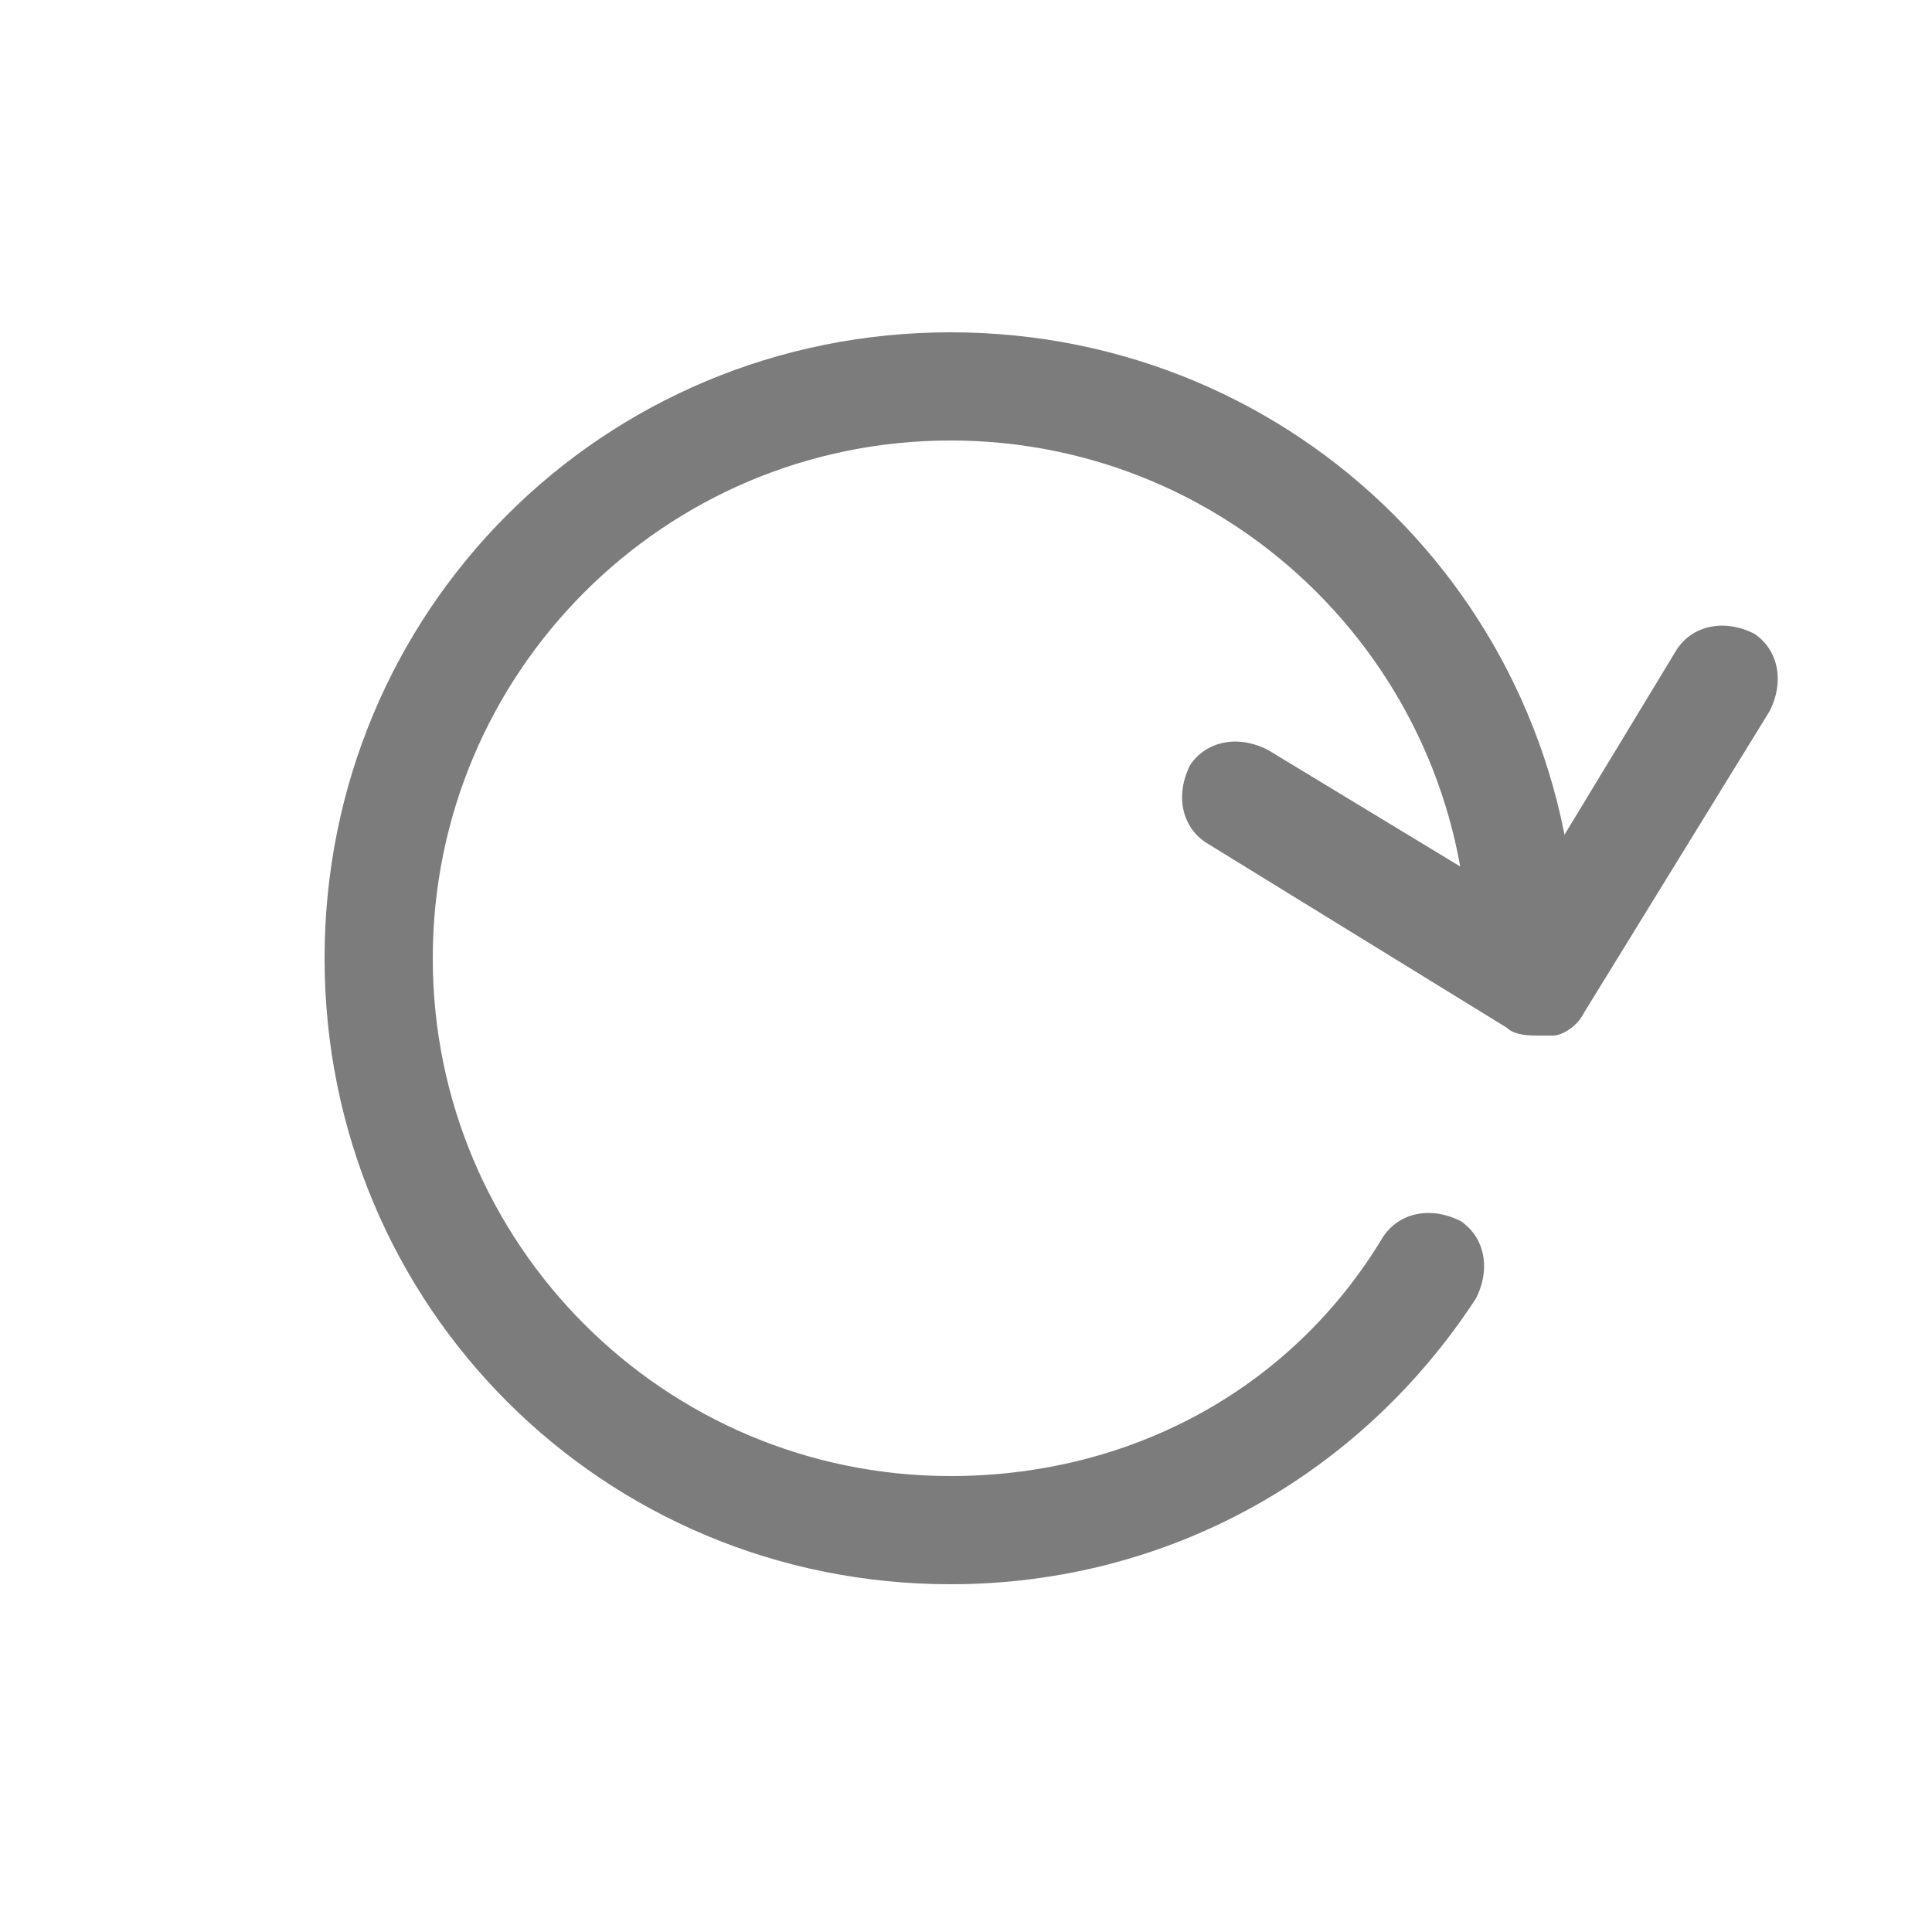<?xml version="1.0" encoding="utf-8"?>
<!-- Generator: Adobe Illustrator 19.0.0, SVG Export Plug-In . SVG Version: 6.00 Build 0)  -->
<svg version="1.1" id="Layer_1" xmlns="http://www.w3.org/2000/svg" xmlns:xlink="http://www.w3.org/1999/xlink" x="0px" y="0px"
	 width="25px" height="25px" viewBox="-467 468 25 25" style="enable-background:new -467 468 25 25;" xml:space="preserve">
<style type="text/css">
	.st0{fill:#7C7C7C;}
</style>
<g>
	<path class="st0" d="M-454.7,488.5c-4.5,0-8.1-3.6-8.1-8.1s3.6-8.1,8.1-8.1s8.1,3.6,8.1,8.1c0,0.4-0.3,0.7-0.7,0.7
		c-0.4,0-0.7-0.3-0.7-0.7c0-3.7-3-6.7-6.7-6.7c-3.7,0-6.7,3-6.7,6.7c0,3.7,3,6.7,6.7,6.7c2.3,0,4.4-1.1,5.6-3.1
		c0.2-0.3,0.6-0.4,1-0.2c0.3,0.2,0.4,0.6,0.2,1C-449.4,487.1-451.9,488.5-454.7,488.5z"/>
	<path class="st0" d="M-447.1,481.4c-0.1,0-0.3,0-0.4-0.1l-3.9-2.4c-0.3-0.2-0.4-0.6-0.2-1c0.2-0.3,0.6-0.4,1-0.2l3.3,2l2-3.3
		c0.2-0.3,0.6-0.4,1-0.2c0.3,0.2,0.4,0.6,0.2,1l-2.4,3.9c-0.1,0.2-0.3,0.3-0.4,0.3S-447,481.4-447.1,481.4z"/>
</g>
</svg>
